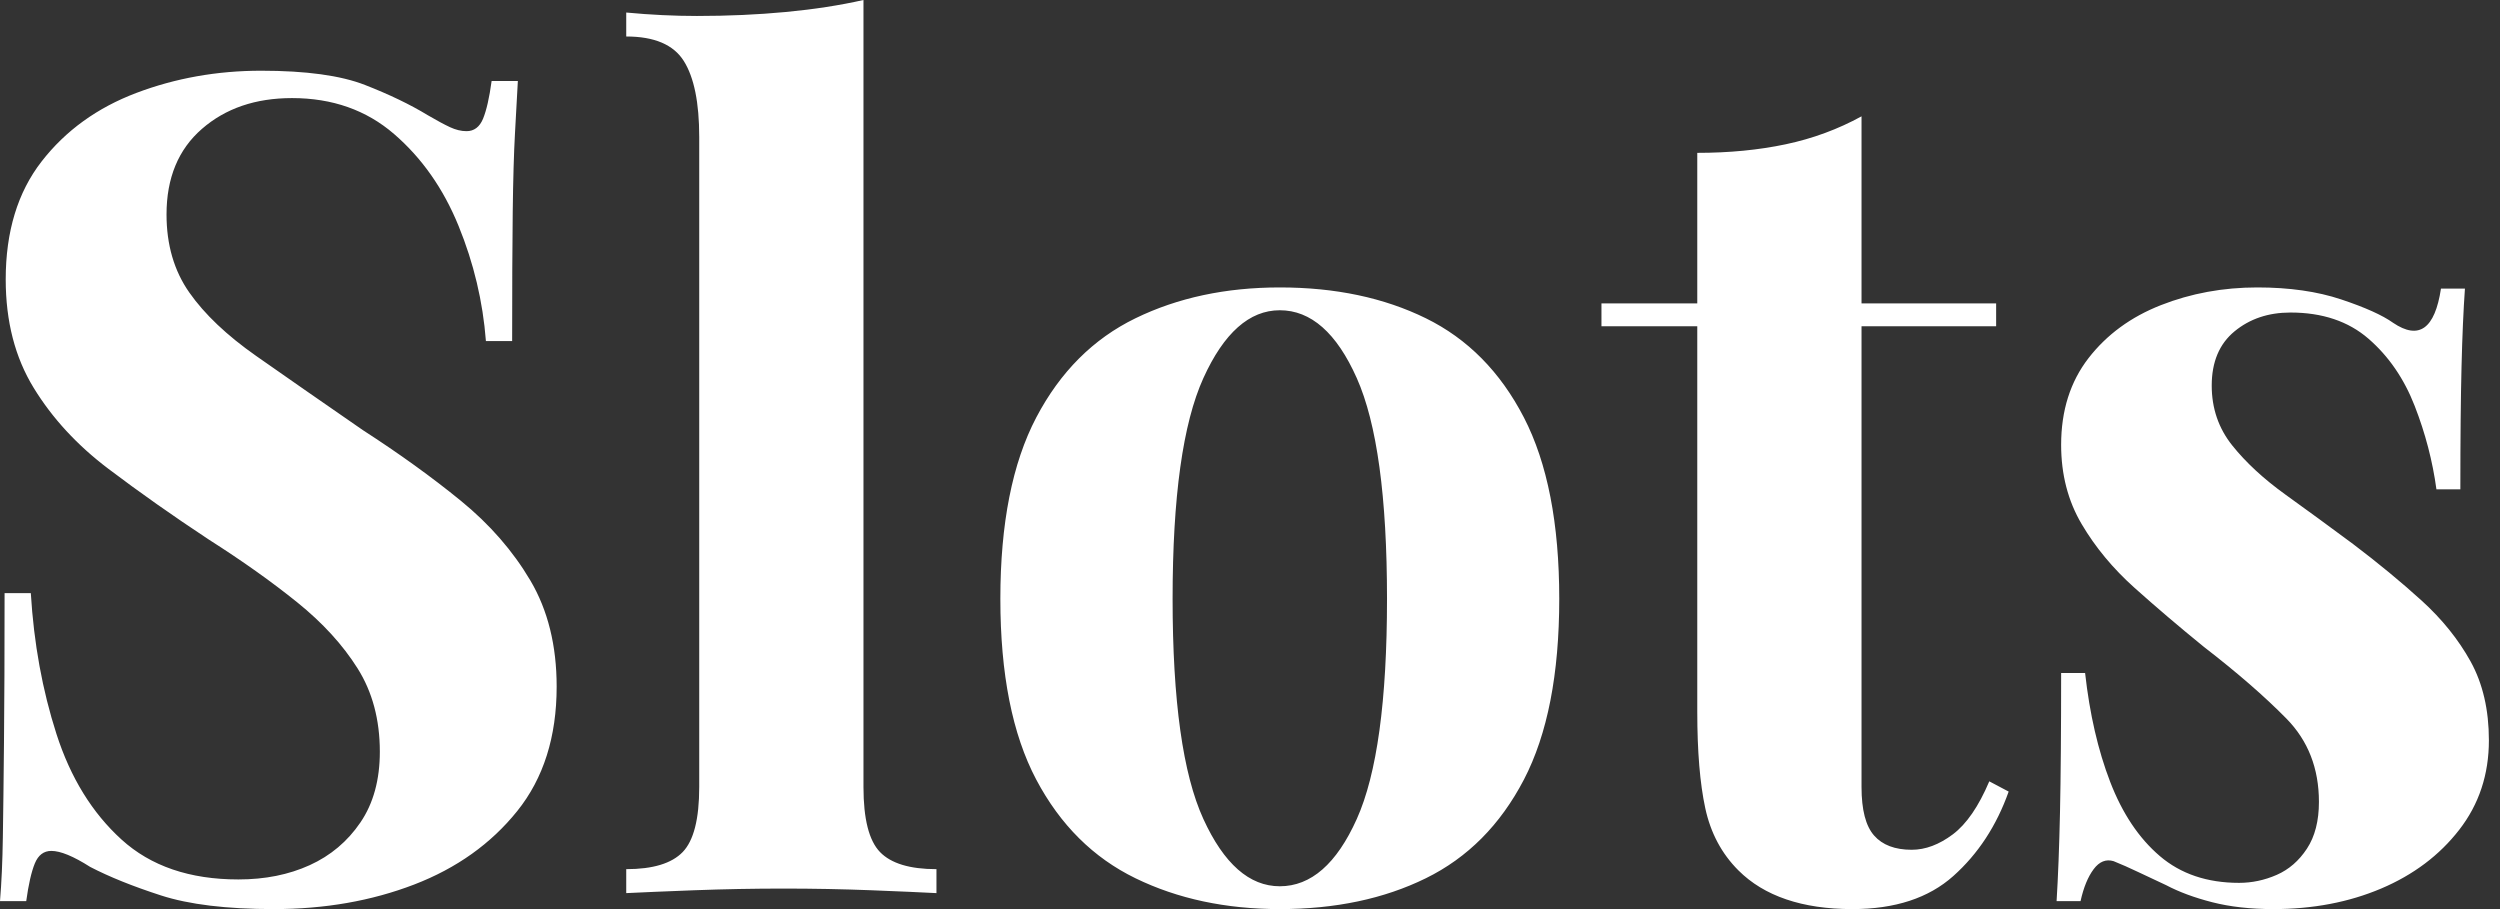 <svg baseProfile="full" height="28" version="1.1" viewBox="0 0 77 28" width="77" xmlns="http://www.w3.org/2000/svg" xmlns:ev="http://www.w3.org/2001/xml-events" xmlns:xlink="http://www.w3.org/1999/xlink"><rect x="0" y="0" width="77" height="28" fill="#333333" stroke="none"/><defs /><g><path d="M9.977 2.178Q12.05 2.178 13.174 2.617Q14.299 3.056 15.107 3.548Q15.528 3.794 15.792 3.917Q16.055 4.04 16.301 4.04Q16.652 4.04 16.811 3.654Q16.969 3.267 17.074 2.494H17.882Q17.847 3.162 17.794 4.093Q17.742 5.024 17.724 6.535Q17.706 8.045 17.706 10.504H16.898Q16.758 8.678 16.055 6.956Q15.353 5.235 14.07 4.128Q12.788 3.021 10.926 3.021Q9.24 3.021 8.151 3.97Q7.061 4.918 7.061 6.605Q7.061 8.01 7.764 9.011Q8.467 10.013 9.819 10.961Q11.172 11.91 13.104 13.245Q14.79 14.334 16.125 15.423Q17.46 16.512 18.269 17.882Q19.077 19.252 19.077 21.149Q19.077 23.468 17.864 24.979Q16.652 26.489 14.685 27.245Q12.718 28.0 10.364 28.0Q8.186 28.0 6.886 27.578Q5.586 27.157 4.708 26.7Q3.935 26.208 3.513 26.208Q3.162 26.208 3.004 26.595Q2.846 26.981 2.74 27.754H1.932Q2.003 26.911 2.02 25.787Q2.038 24.662 2.055 22.853Q2.073 21.044 2.073 18.269H2.881Q3.021 20.587 3.671 22.607Q4.321 24.627 5.674 25.857Q7.026 27.087 9.275 27.087Q10.504 27.087 11.471 26.647Q12.437 26.208 13.034 25.33Q13.631 24.452 13.631 23.152Q13.631 21.676 12.946 20.587Q12.261 19.498 11.084 18.55Q9.907 17.601 8.361 16.617Q6.71 15.528 5.27 14.439Q3.829 13.35 2.969 11.945Q2.108 10.54 2.108 8.607Q2.108 6.394 3.215 4.971Q4.321 3.548 6.13 2.863Q7.94 2.178 9.977 2.178Z M28.527 0.0V24.241Q28.527 25.716 29.036 26.243Q29.546 26.77 30.775 26.77V27.508Q30.108 27.473 28.773 27.42Q27.438 27.368 26.068 27.368Q24.698 27.368 23.31 27.42Q21.922 27.473 21.22 27.508V26.77Q22.449 26.77 22.959 26.243Q23.468 25.716 23.468 24.241V4.216Q23.468 2.635 22.994 1.88Q22.519 1.124 21.22 1.124V0.386Q22.344 0.492 23.398 0.492Q24.838 0.492 26.138 0.369Q27.438 0.246 28.527 0.0Z M41.35 8.853Q43.915 8.853 45.847 9.802Q47.779 10.75 48.868 12.858Q49.957 14.966 49.957 18.444Q49.957 21.922 48.868 24.013Q47.779 26.103 45.847 27.051Q43.915 28.0 41.35 28.0Q38.856 28.0 36.906 27.051Q34.956 26.103 33.849 24.013Q32.743 21.922 32.743 18.444Q32.743 14.966 33.849 12.858Q34.956 10.75 36.906 9.802Q38.856 8.853 41.35 8.853ZM41.35 9.556Q39.945 9.556 38.996 11.646Q38.048 13.737 38.048 18.444Q38.048 23.152 38.996 25.225Q39.945 27.297 41.35 27.297Q42.79 27.297 43.721 25.225Q44.652 23.152 44.652 18.444Q44.652 13.737 43.721 11.646Q42.79 9.556 41.35 9.556Z M59.267 3.583V9.345H63.413V10.048H59.267V24.241Q59.267 25.295 59.654 25.734Q60.04 26.173 60.813 26.173Q61.445 26.173 62.078 25.699Q62.71 25.225 63.202 24.065L63.799 24.381Q63.237 25.962 62.095 26.981Q60.954 28.0 58.986 28.0Q57.827 28.0 56.949 27.701Q56.07 27.403 55.473 26.806Q54.7 26.033 54.454 24.891Q54.208 23.749 54.208 21.922V10.048H51.257V9.345H54.208V4.708Q55.684 4.708 56.931 4.444Q58.178 4.181 59.267 3.583Z M71.458 8.853Q72.934 8.853 74.04 9.222Q75.147 9.591 75.639 9.942Q76.833 10.75 77.114 8.888H77.852Q77.782 9.872 77.747 11.295Q77.711 12.718 77.711 15.072H76.974Q76.798 13.772 76.306 12.507Q75.814 11.242 74.883 10.434Q73.952 9.626 72.477 9.626Q71.458 9.626 70.755 10.206Q70.053 10.785 70.053 11.875Q70.053 12.928 70.685 13.719Q71.317 14.509 72.319 15.23Q73.32 15.95 74.409 16.758Q75.568 17.636 76.517 18.497Q77.465 19.358 78.028 20.376Q78.59 21.395 78.59 22.801Q78.59 24.381 77.676 25.558Q76.763 26.735 75.27 27.368Q73.777 28.0 71.95 28.0Q70.896 28.0 70.07 27.789Q69.245 27.578 68.647 27.262Q68.191 27.051 67.787 26.858Q67.383 26.665 67.031 26.524Q66.68 26.419 66.417 26.77Q66.153 27.122 66.013 27.754H65.275Q65.345 26.63 65.38 25.014Q65.415 23.398 65.415 20.728H66.153Q66.364 22.625 66.926 24.083Q67.488 25.541 68.454 26.366Q69.42 27.192 70.896 27.192Q71.493 27.192 72.055 26.946Q72.617 26.7 72.986 26.138Q73.355 25.576 73.355 24.698Q73.355 23.152 72.354 22.133Q71.353 21.114 69.807 19.92Q68.683 19.006 67.681 18.11Q66.68 17.215 66.048 16.143Q65.415 15.072 65.415 13.701Q65.415 12.12 66.258 11.031Q67.102 9.942 68.489 9.398Q69.877 8.853 71.458 8.853Z " fill="rgb(255,255,255)" transform="translate(-1.932, 0)" /></g></svg>